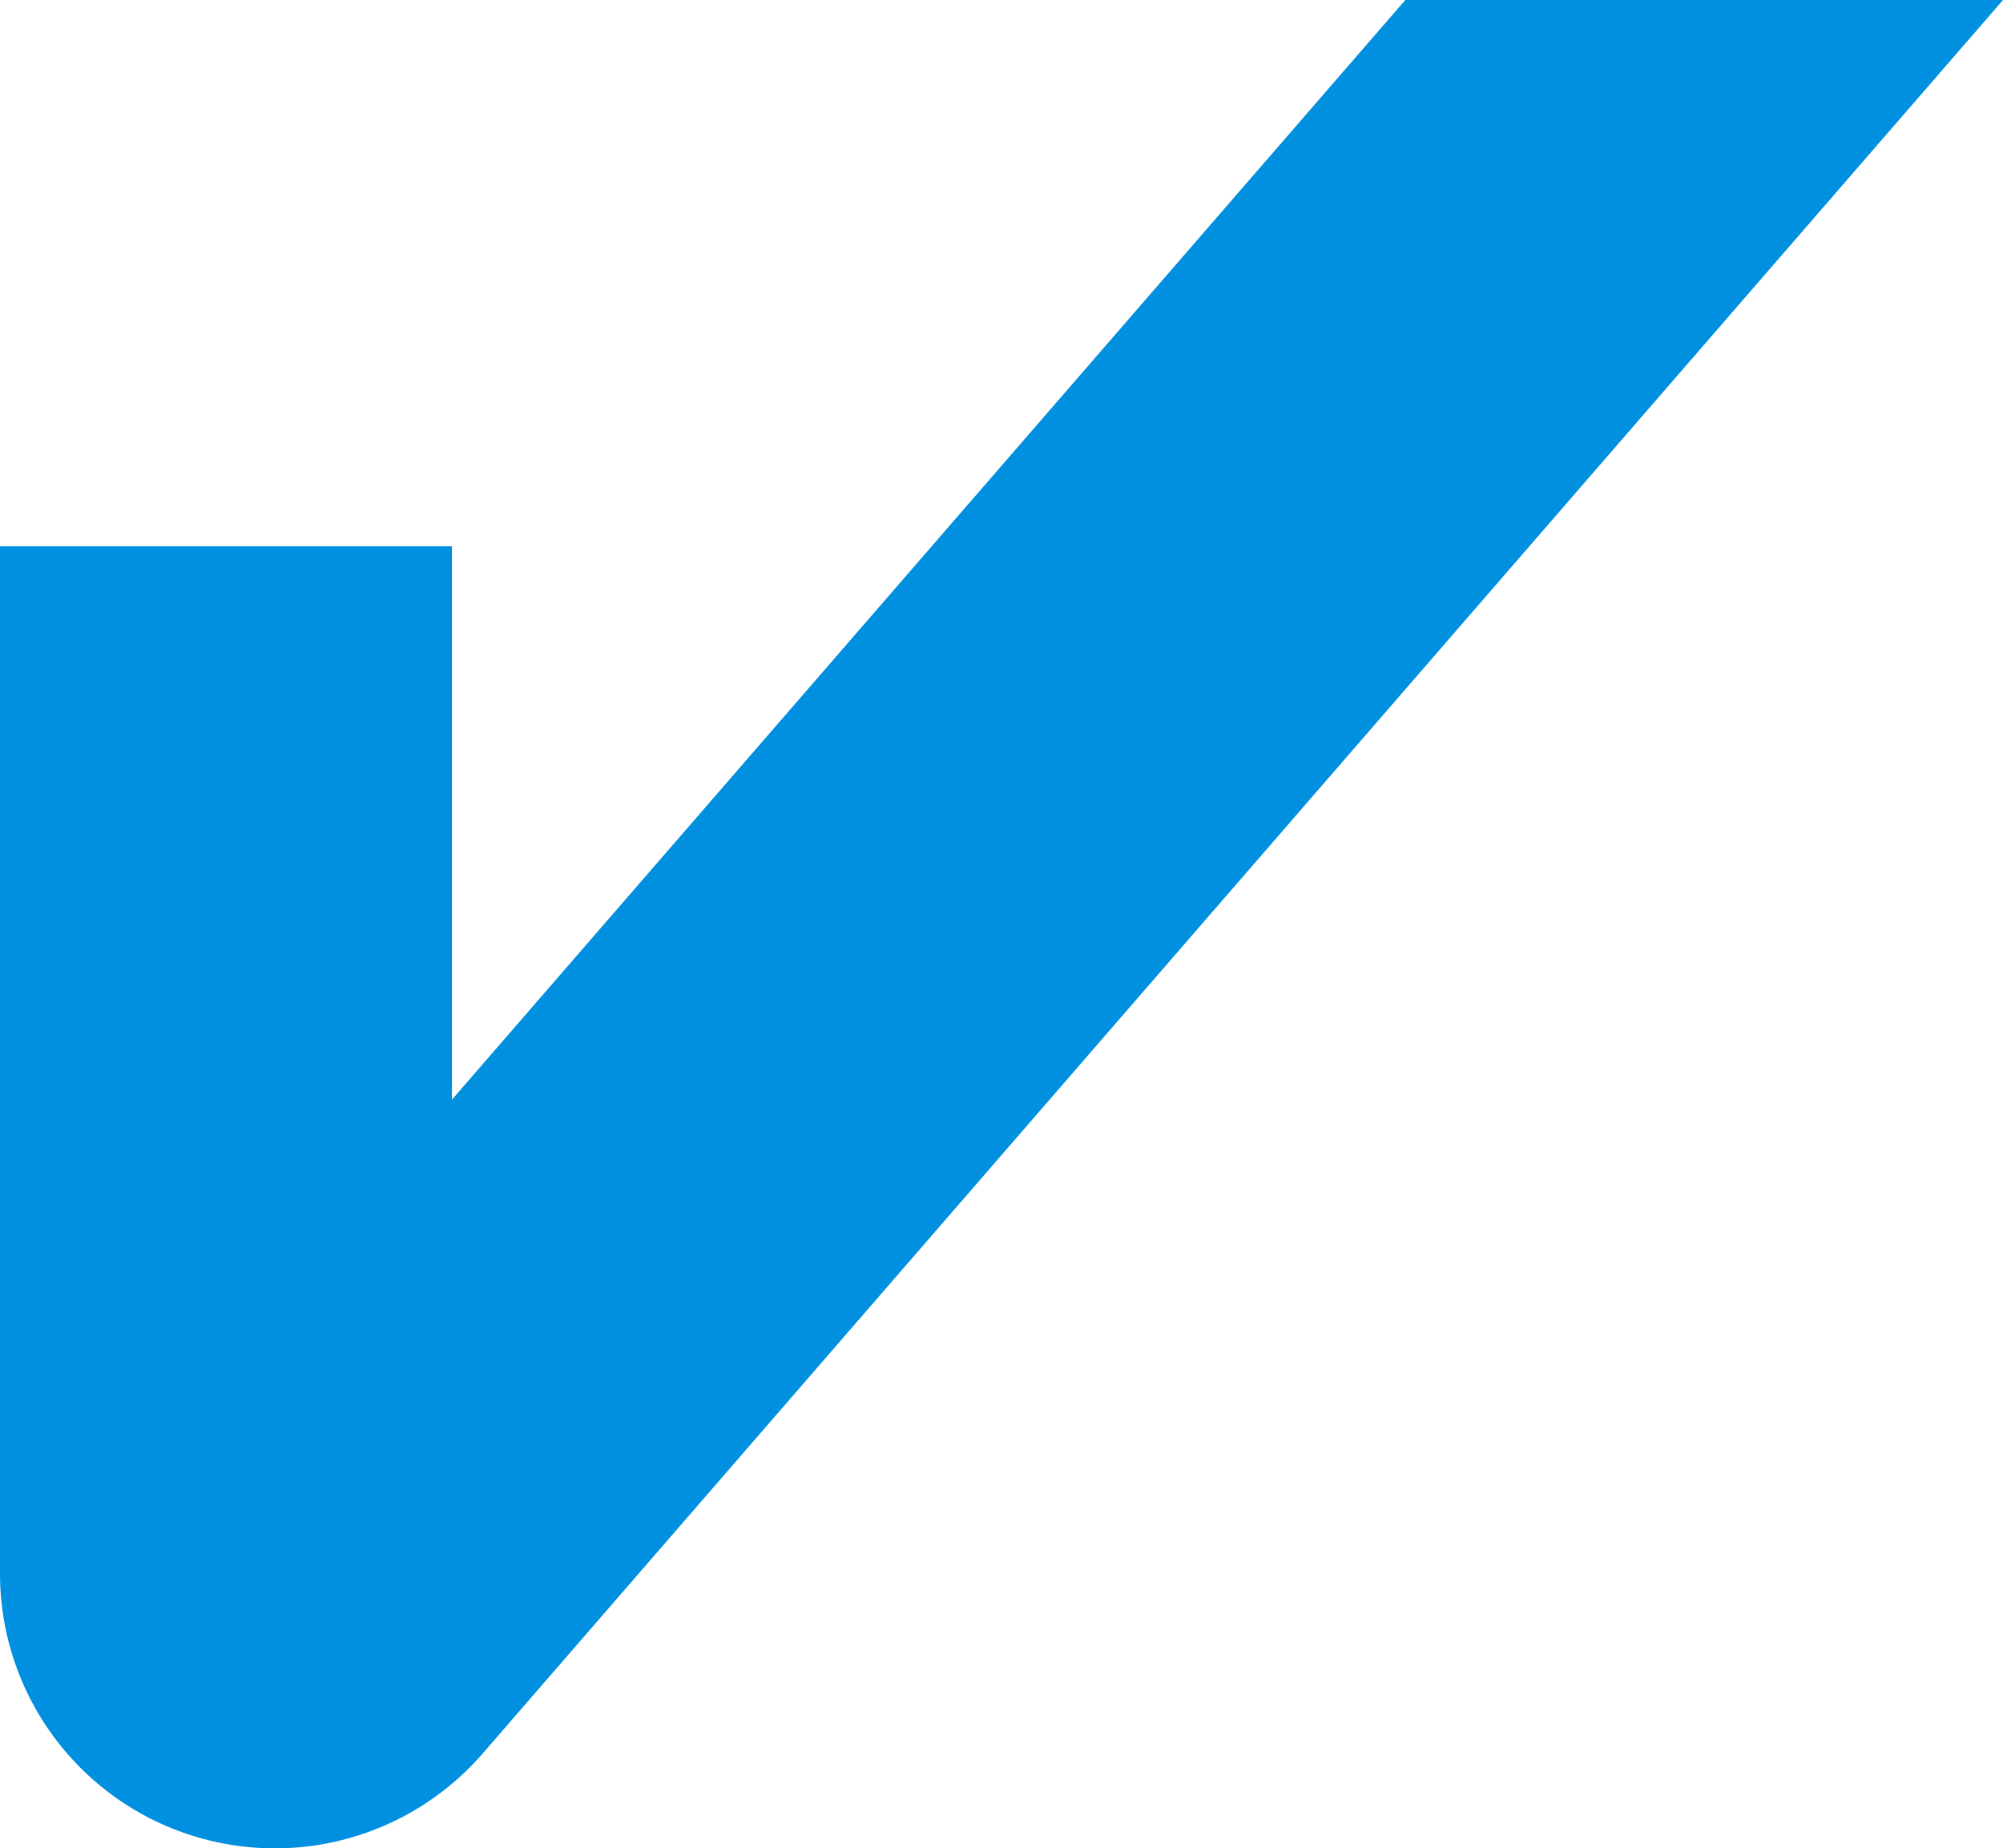 <svg id="Graphic_tick" data-name="Graphic tick" xmlns="http://www.w3.org/2000/svg" xmlns:xlink="http://www.w3.org/1999/xlink" width="35.825" height="33.066" viewBox="0 0 35.825 33.066">
								<defs>
								  <clipPath id="clip-path">
									<rect id="Rectangle_59" data-name="Rectangle 59" width="35.825" height="33.066" fill="none"></rect>
								  </clipPath>
								</defs>
								<g id="Group_47" data-name="Group 47" clip-path="url(#clip-path)">
								  <path id="Path_236" data-name="Path 236" d="M8.083,19.672v-9.9H0V28.155a4.917,4.917,0,0,0,8.631,3.216L35.825,0H25.135Z" transform="translate(0 0)" fill="#0090df"></path>
								</g>
							  </svg>